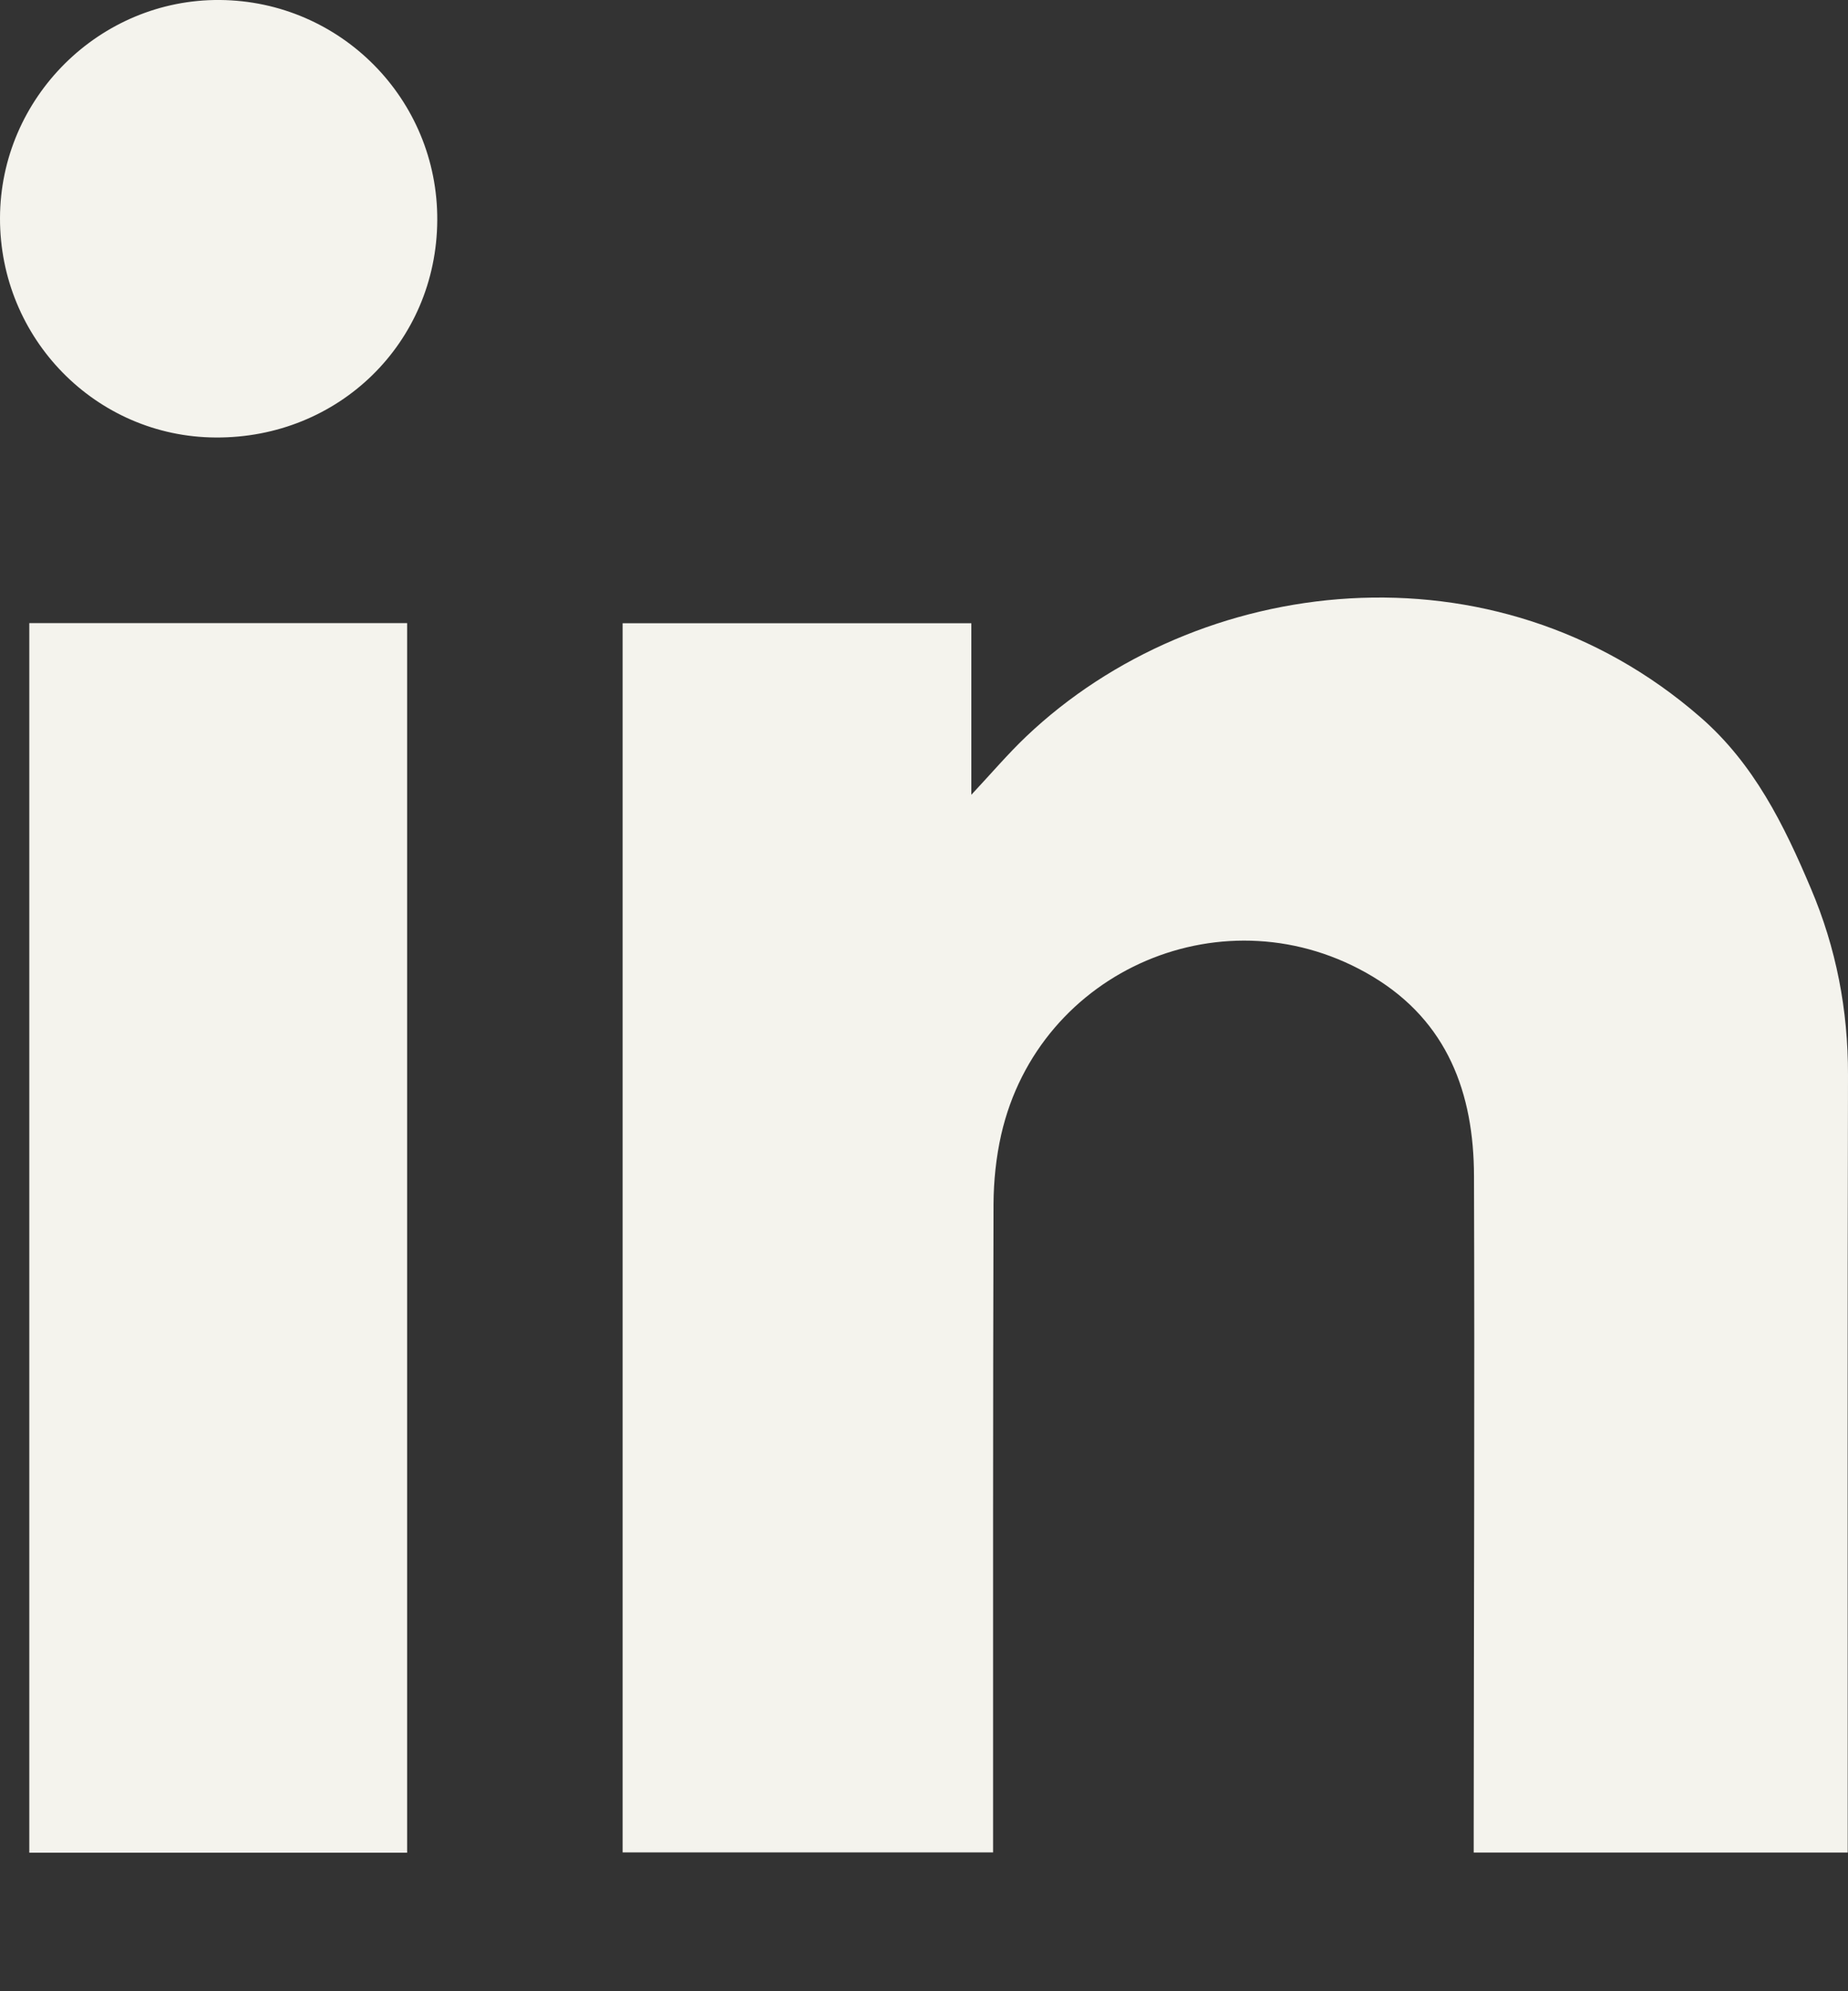 <svg width="13" height="14" viewBox="0 0 13 14" fill="none" xmlns="http://www.w3.org/2000/svg">
<rect x="0" y="0" width="13" height="14" fill="#333333" stroke="none"/>
<g clip-path="url(#clip0_2782_546)">
<path d="M12.998 13.025H10.367C10.367 12.96 10.367 12.903 10.367 12.847C10.368 11.322 10.374 9.795 10.369 8.269C10.368 7.687 10.183 7.182 9.656 6.866C8.629 6.25 7.308 6.814 7.043 7.978C7.007 8.137 6.99 8.303 6.989 8.465C6.985 9.924 6.986 11.382 6.986 12.841V13.024H4.38V4.382H6.833V5.588C6.976 5.435 7.09 5.301 7.217 5.18C8.421 4.034 10.51 3.778 11.961 5.042C12.339 5.37 12.551 5.802 12.739 6.247C12.917 6.665 13.001 7.101 13 7.558C12.996 9.315 12.998 11.074 12.998 12.831C12.998 12.893 12.998 12.954 12.998 13.025Z" fill="#F4F3ED"/>
<path d="M2.864 13.026H0.206V4.381H2.864V13.026Z" fill="#F4F3ED"/>
<path d="M3.076 1.549C3.071 2.409 2.384 3.082 1.516 3.076C0.675 3.071 -0.002 2.381 6.71786e-06 1.533C0.002 0.686 0.702 -0.007 1.547 -5.5736e-05C2.397 0.007 3.081 0.699 3.076 1.549Z" fill="#F4F3ED"/>
</g>
<defs>
<clipPath id="clip0_2782_546">
<rect width="13" height="13.026" fill="white"/>
</clipPath>
</defs>
</svg>

